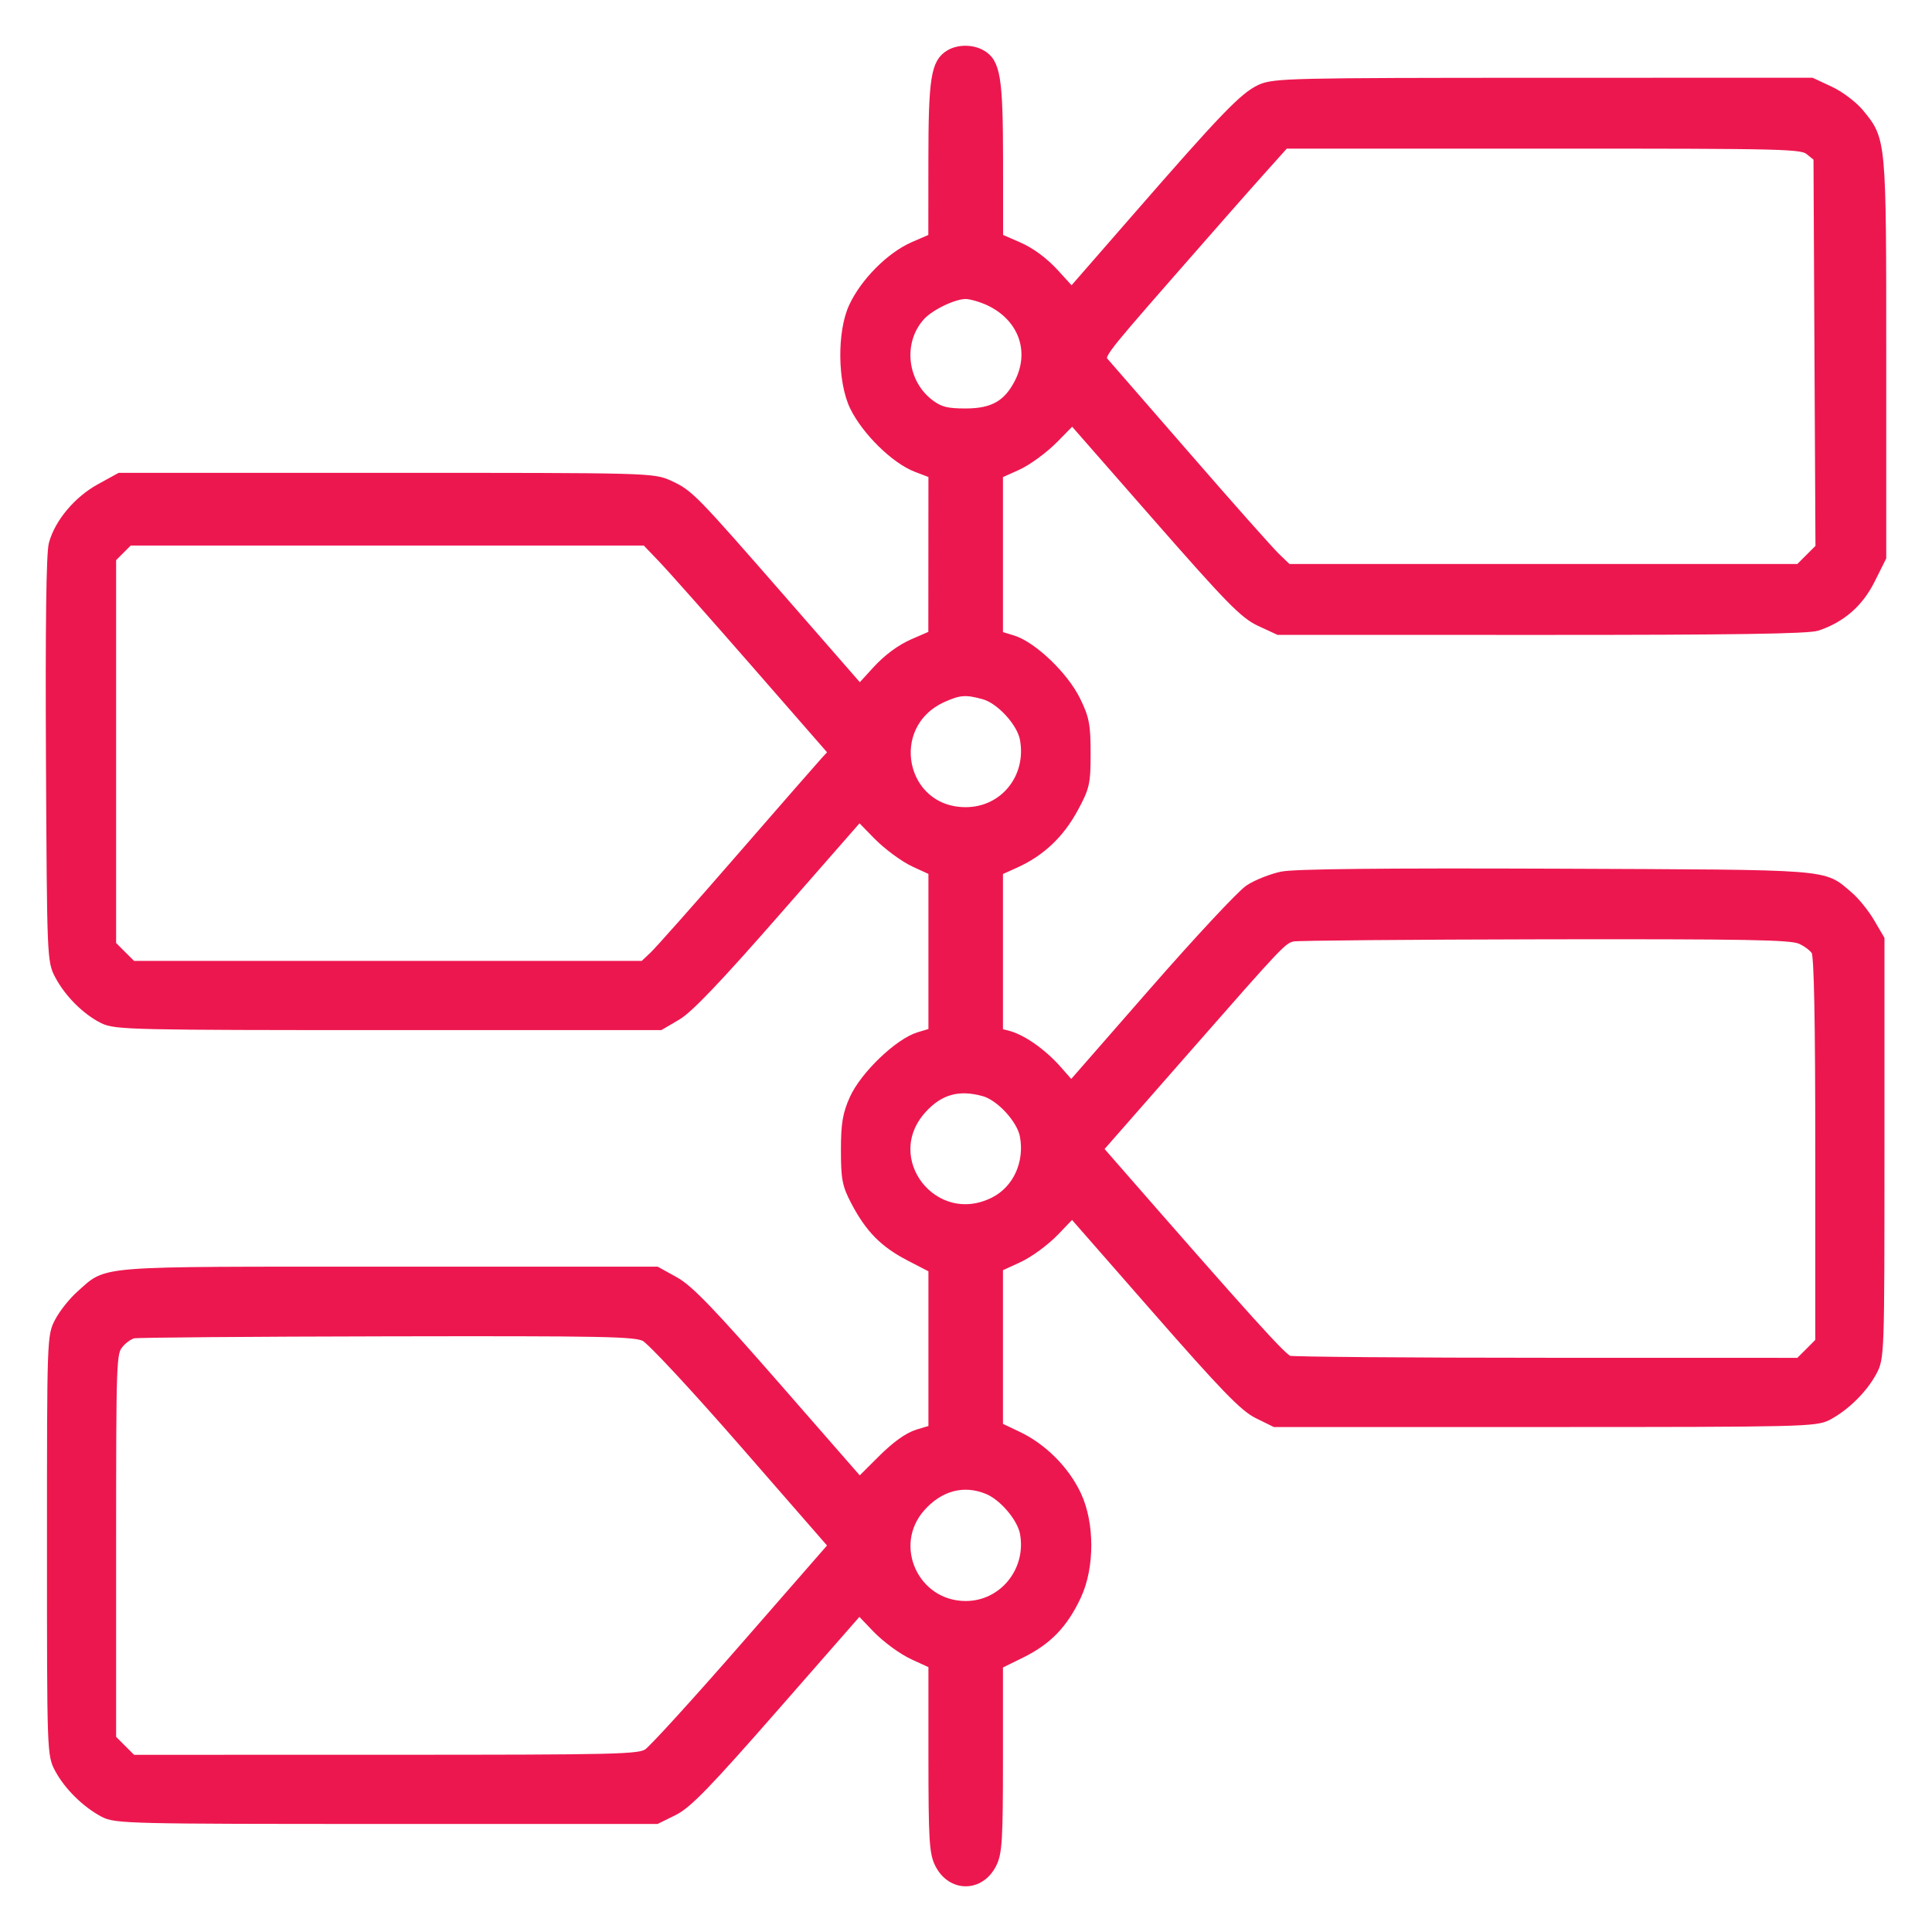 <?xml version="1.0" encoding="UTF-8"?> <svg xmlns="http://www.w3.org/2000/svg" width="38" height="38" viewBox="0 0 38 38" fill="none"><path fill-rule="evenodd" clip-rule="evenodd" d="M18.689 1.074C18.41 1.236 18.361 1.545 18.36 3.155L18.359 4.687L17.976 4.853C17.524 5.049 17.014 5.561 16.792 6.044C16.564 6.537 16.575 7.506 16.813 7.993C17.045 8.469 17.615 9.028 18.028 9.186L18.361 9.313L18.36 10.904L18.359 12.494L17.972 12.662C17.721 12.771 17.466 12.959 17.247 13.199L16.91 13.568L15.438 11.881C13.608 9.785 13.555 9.73 13.162 9.548C12.843 9.401 12.786 9.4 7.6 9.4H2.36L1.976 9.611C1.541 9.849 1.169 10.292 1.059 10.702C1.009 10.886 0.991 12.31 1.004 14.937C1.024 18.845 1.026 18.898 1.177 19.18C1.366 19.533 1.703 19.869 2.036 20.035C2.274 20.153 2.633 20.161 7.635 20.161H12.981L13.311 19.967C13.543 19.831 14.126 19.218 15.271 17.909L16.902 16.046L17.262 16.416C17.461 16.619 17.789 16.862 17.992 16.955L18.361 17.125V18.72V20.314L18.081 20.398C17.684 20.517 17.013 21.161 16.806 21.62C16.672 21.92 16.64 22.109 16.64 22.622C16.64 23.177 16.663 23.301 16.832 23.622C17.116 24.162 17.394 24.444 17.905 24.708L18.361 24.944L18.361 26.533L18.361 28.122L18.067 28.21C17.867 28.27 17.633 28.438 17.339 28.732L16.905 29.165L15.265 27.287C13.984 25.821 13.547 25.367 13.268 25.212L12.911 25.014H7.635C1.798 25.014 2.148 24.987 1.595 25.473C1.45 25.6 1.263 25.834 1.178 25.992C1.025 26.279 1.024 26.295 1.024 30.395C1.024 34.478 1.025 34.511 1.176 34.79C1.355 35.122 1.7 35.461 2.044 35.644C2.278 35.769 2.556 35.775 7.6 35.775H12.911L13.245 35.61C13.516 35.477 13.901 35.079 15.24 33.55L16.9 31.654L17.243 32.013C17.439 32.217 17.753 32.447 17.974 32.549L18.361 32.726L18.361 34.567C18.362 36.179 18.377 36.439 18.485 36.654C18.717 37.117 19.272 37.117 19.504 36.654C19.612 36.439 19.627 36.179 19.627 34.571L19.627 32.735L20.078 32.513C20.598 32.257 20.909 31.935 21.168 31.382C21.43 30.823 21.43 29.965 21.168 29.41C20.938 28.921 20.498 28.481 20.008 28.25L19.627 28.069V26.494V24.919L20.015 24.741C20.236 24.64 20.549 24.41 20.745 24.206L21.089 23.847L22.749 25.743C24.088 27.272 24.473 27.67 24.743 27.803L25.078 27.968H30.389C35.432 27.968 35.711 27.961 35.945 27.837C36.289 27.654 36.633 27.315 36.813 26.983C36.964 26.704 36.965 26.671 36.965 22.587V18.473L36.773 18.146C36.667 17.966 36.477 17.732 36.351 17.626C35.832 17.188 36.101 17.209 30.606 17.186C27.203 17.173 25.465 17.191 25.217 17.242C25.016 17.284 24.727 17.398 24.576 17.497C24.425 17.595 23.574 18.507 22.686 19.524L21.07 21.373L20.794 21.059C20.495 20.719 20.097 20.439 19.809 20.367L19.627 20.321V18.724V17.126L19.966 16.973C20.464 16.748 20.837 16.396 21.109 15.893C21.333 15.48 21.351 15.403 21.351 14.815C21.351 14.265 21.325 14.13 21.154 13.782C20.917 13.299 20.297 12.708 19.905 12.591L19.627 12.507V10.913V9.319L19.997 9.153C20.202 9.061 20.527 8.822 20.729 8.616L21.092 8.246L22.758 10.148C24.195 11.788 24.474 12.073 24.786 12.219L25.149 12.387L30.325 12.388C34.066 12.389 35.568 12.366 35.741 12.307C36.217 12.145 36.556 11.848 36.783 11.394L37 10.96V7.045C37 2.733 37.003 2.763 36.563 2.23C36.441 2.082 36.181 1.886 35.985 1.795L35.629 1.629L30.353 1.63C25.397 1.631 25.061 1.639 24.797 1.759C24.472 1.908 24.081 2.314 22.34 4.313L21.078 5.761L20.741 5.391C20.523 5.152 20.268 4.964 20.017 4.855L19.63 4.687L19.629 3.155C19.627 1.528 19.578 1.227 19.286 1.071C19.108 0.975 18.857 0.977 18.689 1.074ZM35.603 2.958L35.769 3.092L35.788 6.935L35.808 10.778L35.6 10.986L35.393 11.193H30.358H25.322L25.085 10.965C24.955 10.839 24.175 9.961 23.352 9.013C22.529 8.065 21.797 7.224 21.725 7.143C21.595 6.997 21.605 6.984 22.94 5.455C23.681 4.607 24.507 3.668 24.776 3.369L25.265 2.823H30.351C35.254 2.823 35.443 2.828 35.603 2.958ZM19.452 5.91C20.122 6.22 20.374 6.9 20.051 7.533C19.83 7.967 19.536 8.134 18.994 8.134C18.628 8.134 18.491 8.101 18.307 7.97C17.734 7.561 17.636 6.717 18.102 6.208C18.289 6.004 18.755 5.781 18.994 5.781C19.091 5.781 19.297 5.839 19.452 5.91ZM13.026 10.965C13.203 11.148 14.034 12.086 14.874 13.048L16.401 14.798L16.232 14.982C16.139 15.084 15.389 15.943 14.566 16.89C13.743 17.838 12.978 18.701 12.866 18.807L12.662 19H7.629H2.596L2.39 18.795L2.184 18.589V14.782V10.976L2.357 10.803L2.53 10.63H7.617H12.705L13.026 10.965ZM19.357 13.657C19.682 13.747 20.097 14.198 20.159 14.53C20.303 15.298 19.757 15.976 18.994 15.976C17.704 15.976 17.353 14.253 18.534 13.717C18.862 13.568 19.001 13.558 19.357 13.657ZM35.414 18.467C35.545 18.522 35.687 18.63 35.728 18.708C35.78 18.805 35.804 20.055 35.804 22.623V26.396L35.599 26.602L35.393 26.807L30.447 26.806C27.726 26.806 25.432 26.787 25.349 26.765C25.222 26.731 24.578 26.018 21.788 22.823L21.593 22.599L23.341 20.606C25.202 18.484 25.214 18.471 25.43 18.418C25.507 18.399 27.732 18.38 30.373 18.375C34.369 18.369 35.216 18.384 35.414 18.467ZM19.357 21.464C19.682 21.554 20.097 22.006 20.159 22.337C20.26 22.877 20.017 23.408 19.563 23.64C18.367 24.25 17.232 22.801 18.128 21.809C18.469 21.431 18.852 21.323 19.357 21.464ZM12.689 26.285C12.815 26.348 13.663 27.26 14.655 28.397L16.399 30.398L14.667 32.383C13.714 33.475 12.851 34.424 12.747 34.491C12.572 34.605 12.197 34.614 7.577 34.614L2.596 34.615L2.39 34.409L2.184 34.203V30.409C2.184 26.709 2.188 26.611 2.327 26.435C2.405 26.335 2.539 26.241 2.625 26.224C2.712 26.207 4.961 26.189 7.625 26.184C11.907 26.176 12.493 26.187 12.689 26.285ZM19.437 29.294C19.746 29.423 20.103 29.845 20.16 30.149C20.3 30.899 19.741 31.59 18.994 31.59C17.98 31.59 17.434 30.403 18.1 29.644C18.472 29.221 18.958 29.093 19.437 29.294Z" fill="#ED174F" stroke="#ED174F" stroke-width="0.2"></path></svg> 